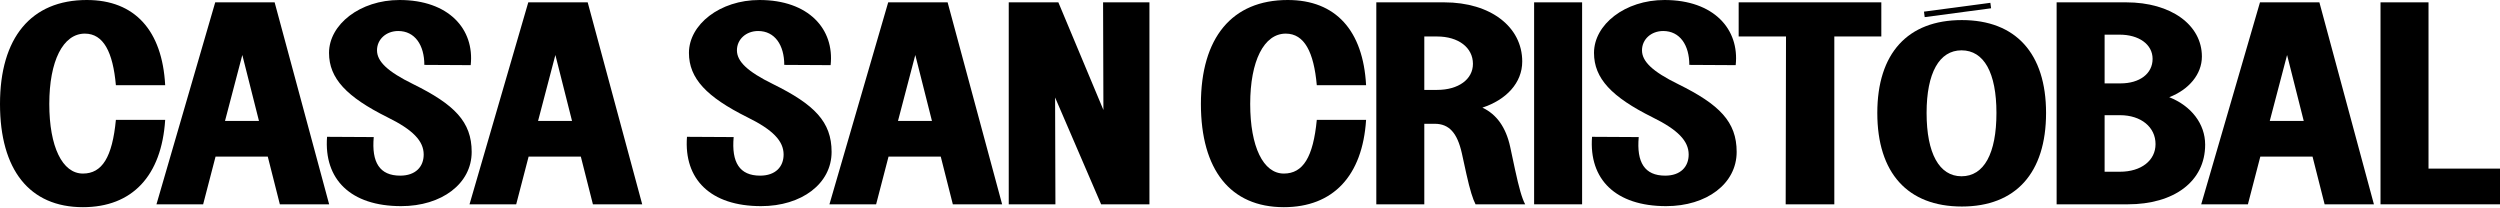 <svg width="1132" height="94" viewBox="0 0 1132 94" fill="none" xmlns="http://www.w3.org/2000/svg">
<path d="M1099.63 1.062V76.346H1132V92.512H1077.9V1.062H1099.63Z" fill="black"/>
<path d="M996.712 92.512L1023.32 1.062H1050.22L1074.91 92.512H1052.59L1047.12 70.918H1023.47L1017.85 92.512H996.712ZM1027.75 54.752H1043.13L1035.59 24.898L1027.75 54.752Z" fill="black"/>
<path d="M931.239 92.512V1.062H962.724C983.122 1.062 997.017 11.328 997.017 25.606C997.017 33.63 991.104 40.592 982.235 44.014C992.139 47.908 998.495 56.05 998.495 65.49C998.495 82.246 984.305 92.512 963.463 92.512H931.239ZM952.968 77.762H959.915C969.523 77.762 976.027 72.688 976.027 65.254C976.027 57.584 969.523 52.156 959.915 52.156H952.968V77.762ZM952.968 37.76H960.211C968.784 37.76 974.697 33.394 974.697 26.668C974.697 20.06 968.489 15.694 959.767 15.694H952.968V37.76Z" fill="black"/>
<path d="M888.324 93.512C863.789 93.512 850.043 78.327 850.043 51.142C850.043 24.17 863.789 9.092 888.324 9.092C912.711 9.092 926.457 24.17 926.457 51.142C926.457 78.327 912.711 93.512 888.324 93.512ZM872.361 51.142C872.361 69.513 878.126 79.814 888.176 79.814C898.374 79.814 903.991 69.513 903.991 51.142C903.991 32.984 898.374 22.79 888.176 22.79C878.126 22.79 872.361 32.984 872.361 51.142Z" fill="black"/>
<path d="M851.864 1.062V16.52H830.579V92.512H808.555L808.702 16.52H787.269V1.062H851.864Z" fill="black"/>
<path d="M754.432 93.338C731.521 93.338 719.4 81.184 720.878 61.95L742.016 62.068C740.981 73.514 744.676 79.532 753.989 79.532C760.936 79.532 764.631 75.52 764.631 69.974C764.631 63.838 759.754 58.764 748.224 53.1C729.747 43.896 721.765 35.518 721.765 23.954C721.765 11.092 735.808 0 753.693 0C776.013 0 787.691 13.216 785.917 29.5L764.927 29.382C764.927 20.414 760.641 14.042 753.102 14.042C747.633 14.042 743.494 17.818 743.494 22.774C743.494 27.73 748.076 32.332 759.901 38.114C778.526 47.318 786.36 55.106 786.36 68.794C786.36 83.19 772.761 93.338 754.432 93.338Z" fill="black"/>
<path d="M716.377 1.062V92.512H694.648V1.062H716.377Z" fill="black"/>
<path d="M623.194 92.512V1.062H653.94C674.93 1.062 689.268 12.154 689.268 27.848C689.268 37.524 682.025 45.194 671.234 48.734C677.738 51.802 681.877 57.702 683.799 66.434L686.016 76.818C687.789 84.96 689.12 89.798 690.598 92.512H668.13C666.947 90.27 665.617 86.14 663.991 78.824L661.922 69.384C659.852 60.18 656.157 56.05 649.653 56.05H644.923V92.512H623.194ZM644.923 40.71H650.688C660.444 40.71 666.948 35.872 666.948 28.91C666.948 21.594 660.444 16.52 650.688 16.52H644.923V40.71Z" fill="black"/>
<path d="M581.315 93.81C557.073 93.81 543.77 76.818 543.77 47.082C543.77 17.11 557.812 0 583.089 0C604.818 0 617.234 13.806 618.565 38.586H596.244C594.914 23.6 590.627 15.222 582.202 15.222C572.298 15.222 566.09 27.612 566.09 47.082C566.09 66.434 572.003 78.588 581.315 78.588C590.036 78.588 594.618 71.154 596.244 54.28H618.565C616.939 79.65 603.635 93.81 581.315 93.81Z" fill="black"/>
<path d="M456.758 92.512V1.062H479.226L499.624 49.796L499.476 1.062H520.466V92.512H498.589L477.747 44.132L477.895 92.512H456.758Z" fill="black"/>
<path d="M375.57 92.512L402.177 1.062H429.079L453.764 92.512H431.444L425.975 70.918H402.325L396.708 92.512H375.57ZM406.611 54.752H421.984L414.445 24.898L406.611 54.752Z" fill="black"/>
<path d="M344.62 93.338C321.709 93.338 309.588 81.184 311.066 61.95L332.203 62.068C331.169 73.514 334.864 79.532 344.176 79.532C351.124 79.532 354.819 75.52 354.819 69.974C354.819 63.838 349.941 58.764 338.412 53.1C319.935 43.896 311.953 35.518 311.953 23.954C311.953 11.092 325.995 0 343.881 0C366.201 0 377.878 13.216 376.105 29.5L355.115 29.382C355.115 20.414 350.828 14.042 343.29 14.042C337.82 14.042 333.682 17.818 333.682 22.774C333.682 27.73 338.264 32.332 350.089 38.114C368.714 47.318 376.548 55.106 376.548 68.794C376.548 83.19 362.949 93.338 344.62 93.338Z" fill="black"/>
<path d="M212.598 92.512L239.205 1.062H266.107L290.792 92.512H268.472L263.003 70.918H239.352L233.735 92.512H212.598ZM243.639 54.752H259.012L251.473 24.898L243.639 54.752Z" fill="black"/>
<path d="M181.648 93.338C158.736 93.338 146.615 81.184 148.094 61.95L169.231 62.068C168.197 73.514 171.892 79.532 181.204 79.532C188.152 79.532 191.847 75.52 191.847 69.974C191.847 63.838 186.969 58.764 175.439 53.1C156.963 43.896 148.981 35.518 148.981 23.954C148.981 11.092 163.023 0 180.909 0C203.229 0 214.906 13.216 213.132 29.5L192.143 29.382C192.143 20.414 187.856 14.042 180.317 14.042C174.848 14.042 170.709 17.818 170.709 22.774C170.709 27.73 175.292 32.332 187.117 38.114C205.742 47.318 213.576 55.106 213.576 68.794C213.576 83.19 199.977 93.338 181.648 93.338Z" fill="black"/>
<path d="M70.845 92.512L97.452 1.062H124.354L149.039 92.512H126.719L121.25 70.918H97.6L91.983 92.512H70.845ZM101.886 54.752H117.259L109.721 24.898L101.886 54.752Z" fill="black"/>
<path d="M37.545 93.81C13.303 93.81 0 76.818 0 47.082C0 17.11 14.043 0 39.319 0C61.048 0 73.464 13.806 74.795 38.586H52.474C51.144 23.6 46.858 15.222 38.432 15.222C28.528 15.222 22.32 27.612 22.32 47.082C22.32 66.434 28.233 78.588 37.545 78.588C46.266 78.588 50.849 71.154 52.474 54.28H74.795C73.169 79.65 59.865 93.81 37.545 93.81Z" fill="black"/>
<path d="M871.339 6.512L901.403 2.512" stroke="black" stroke-width="2.5"/>
</svg>
